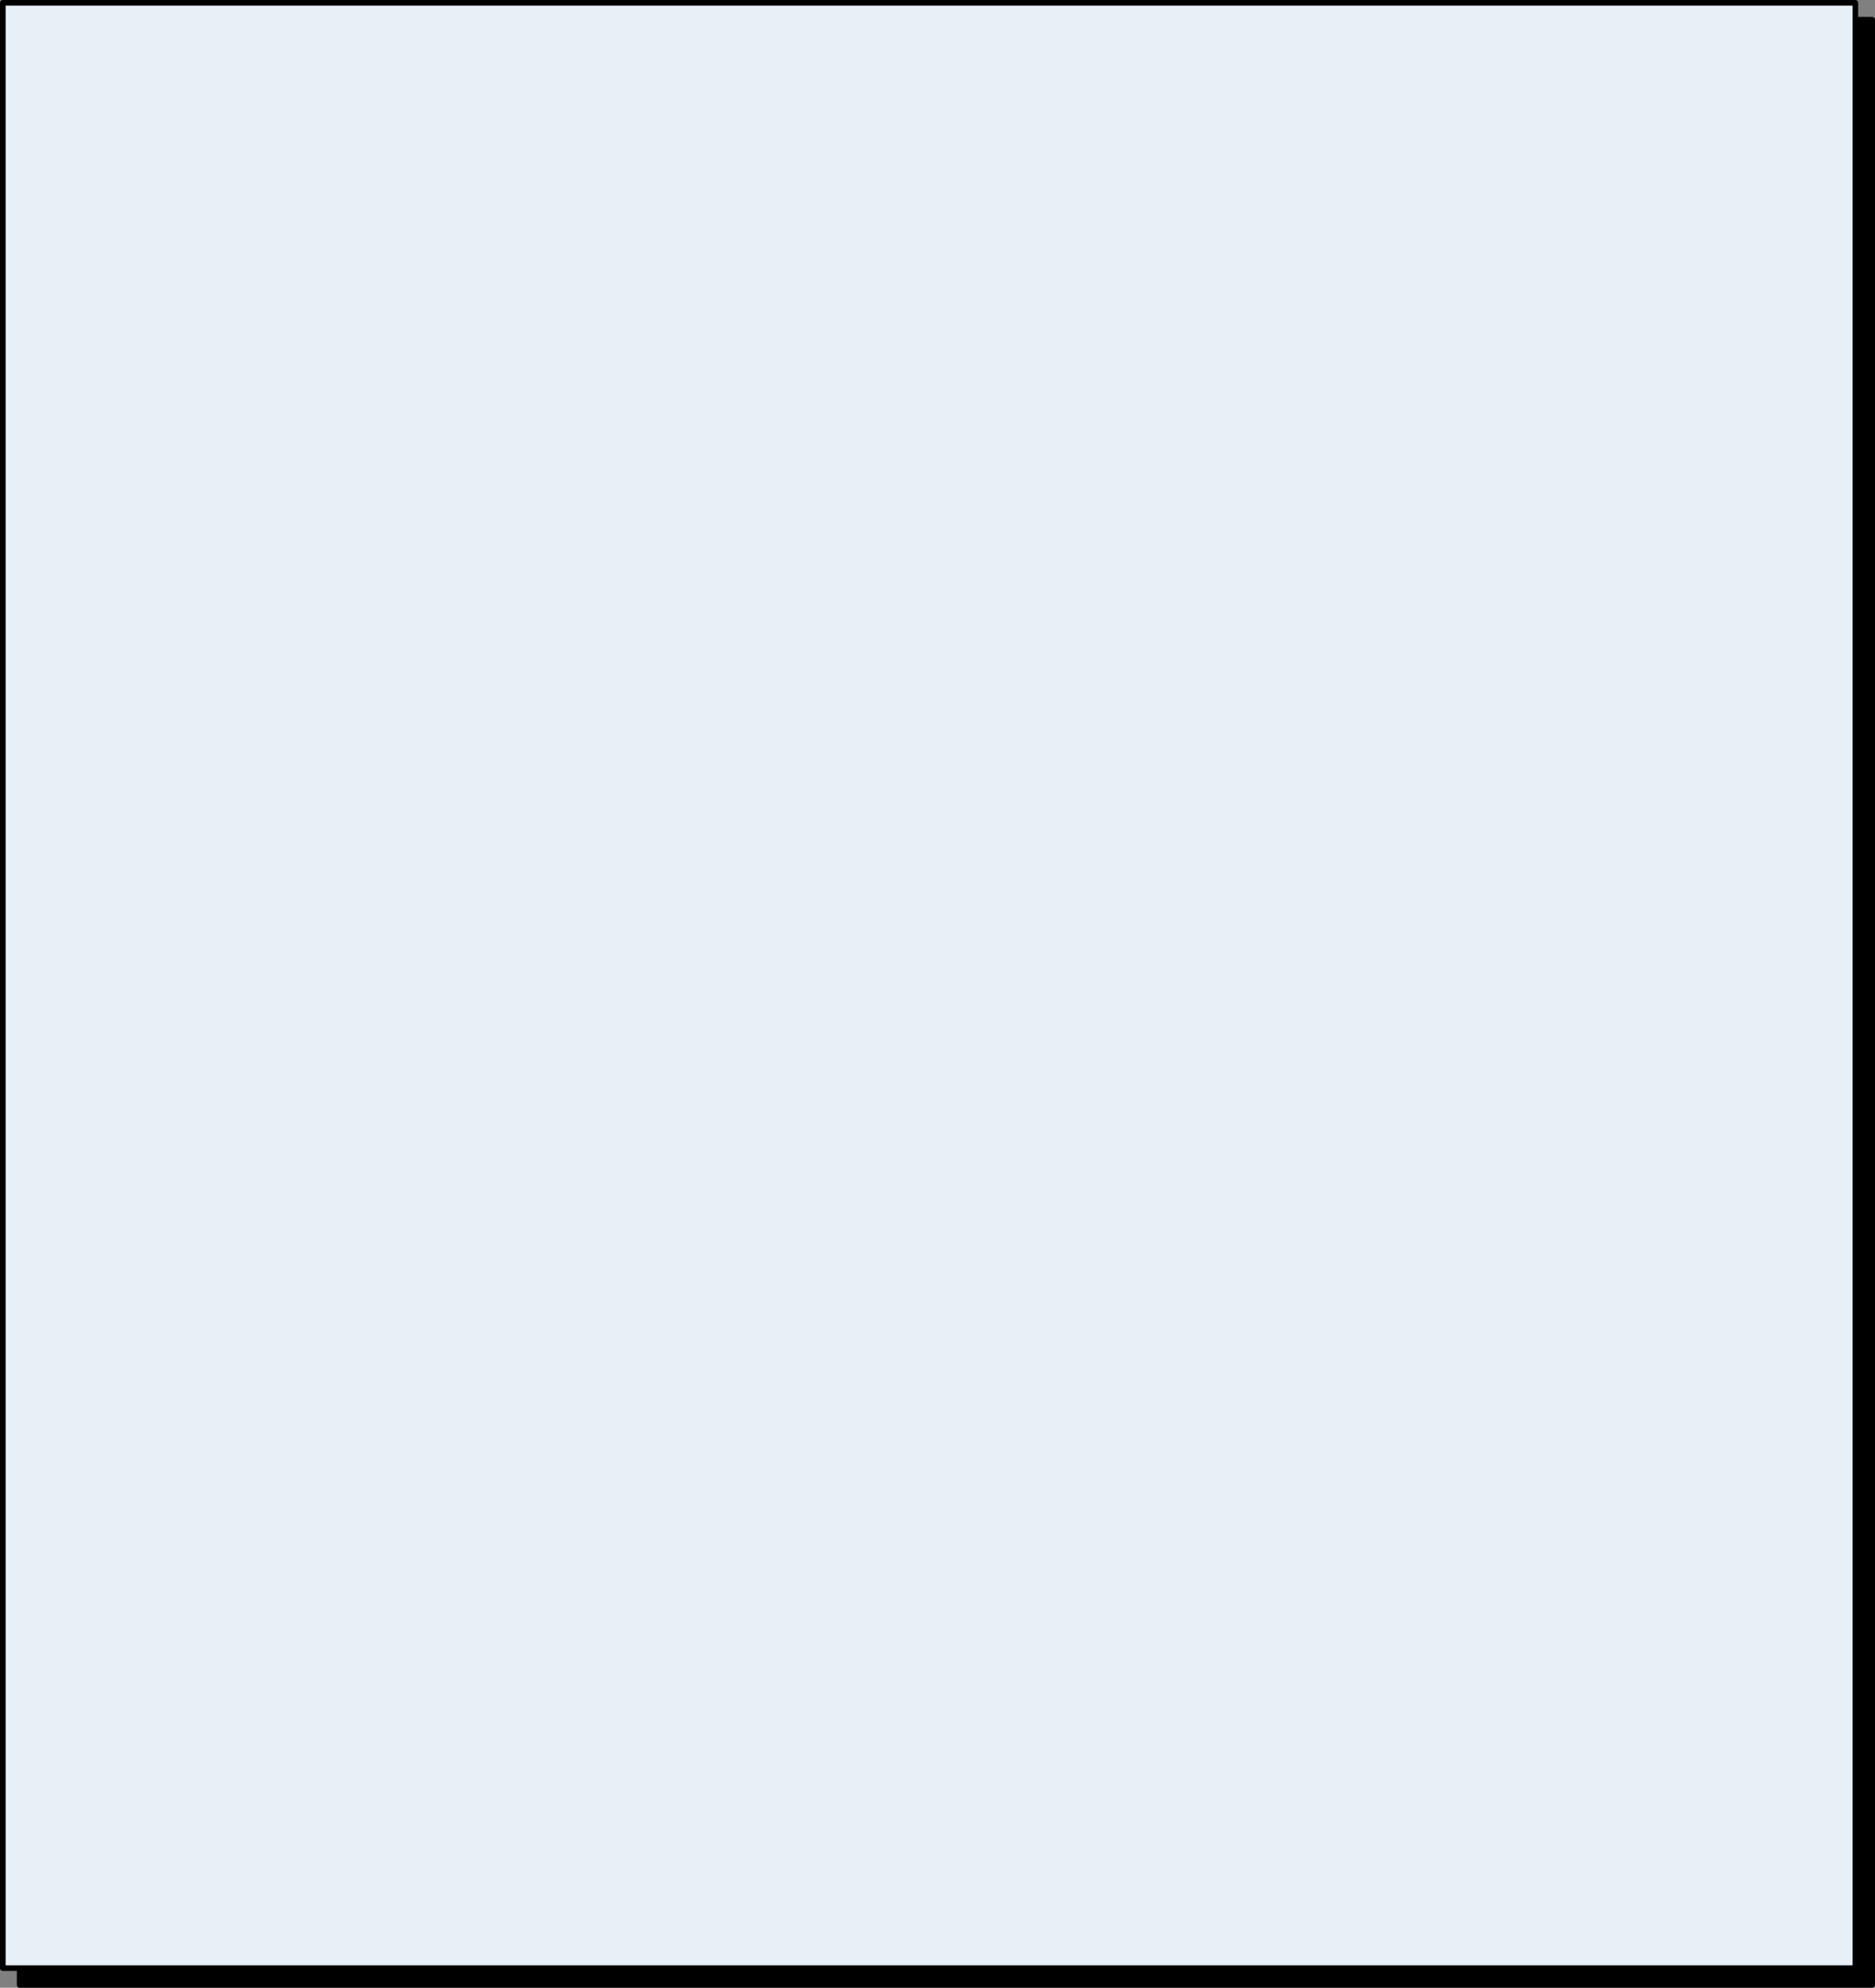 <?xml version="1.0" encoding="UTF-8" standalone="no"?>
<svg xmlns:xlink="http://www.w3.org/1999/xlink" height="354.0px" width="334.0px" xmlns="http://www.w3.org/2000/svg">
  <rect width="100%" height="100%" fill="#808080" stroke="none"/>
  <g transform="matrix(1.0, 0.0, 0.0, 1.0, 180.5, 161.0)">
    <path d="M153.0 192.5 L-177.0 192.5 -177.0 -157.5 153.0 -157.5 153.0 192.5" fill="#000000" fill-rule="evenodd" stroke="none"/>
    <path d="M153.0 192.5 L-177.0 192.5 -177.0 -157.5 153.0 -157.5 153.0 192.5 Z" fill="none" stroke="#000000" stroke-linecap="round" stroke-linejoin="round" stroke-width="1.0"/>
    <path d="M150.0 189.5 L-180.0 189.5 -180.0 -160.5 150.0 -160.5 150.0 189.5" fill="#e7eff7" fill-rule="evenodd" stroke="none"/>
    <path d="M150.0 189.5 L-180.0 189.5 -180.0 -160.5 150.0 -160.5 150.0 189.5 Z" fill="none" stroke="#000000" stroke-linecap="round" stroke-linejoin="round" stroke-width="1.0"/>
  </g>
</svg>
